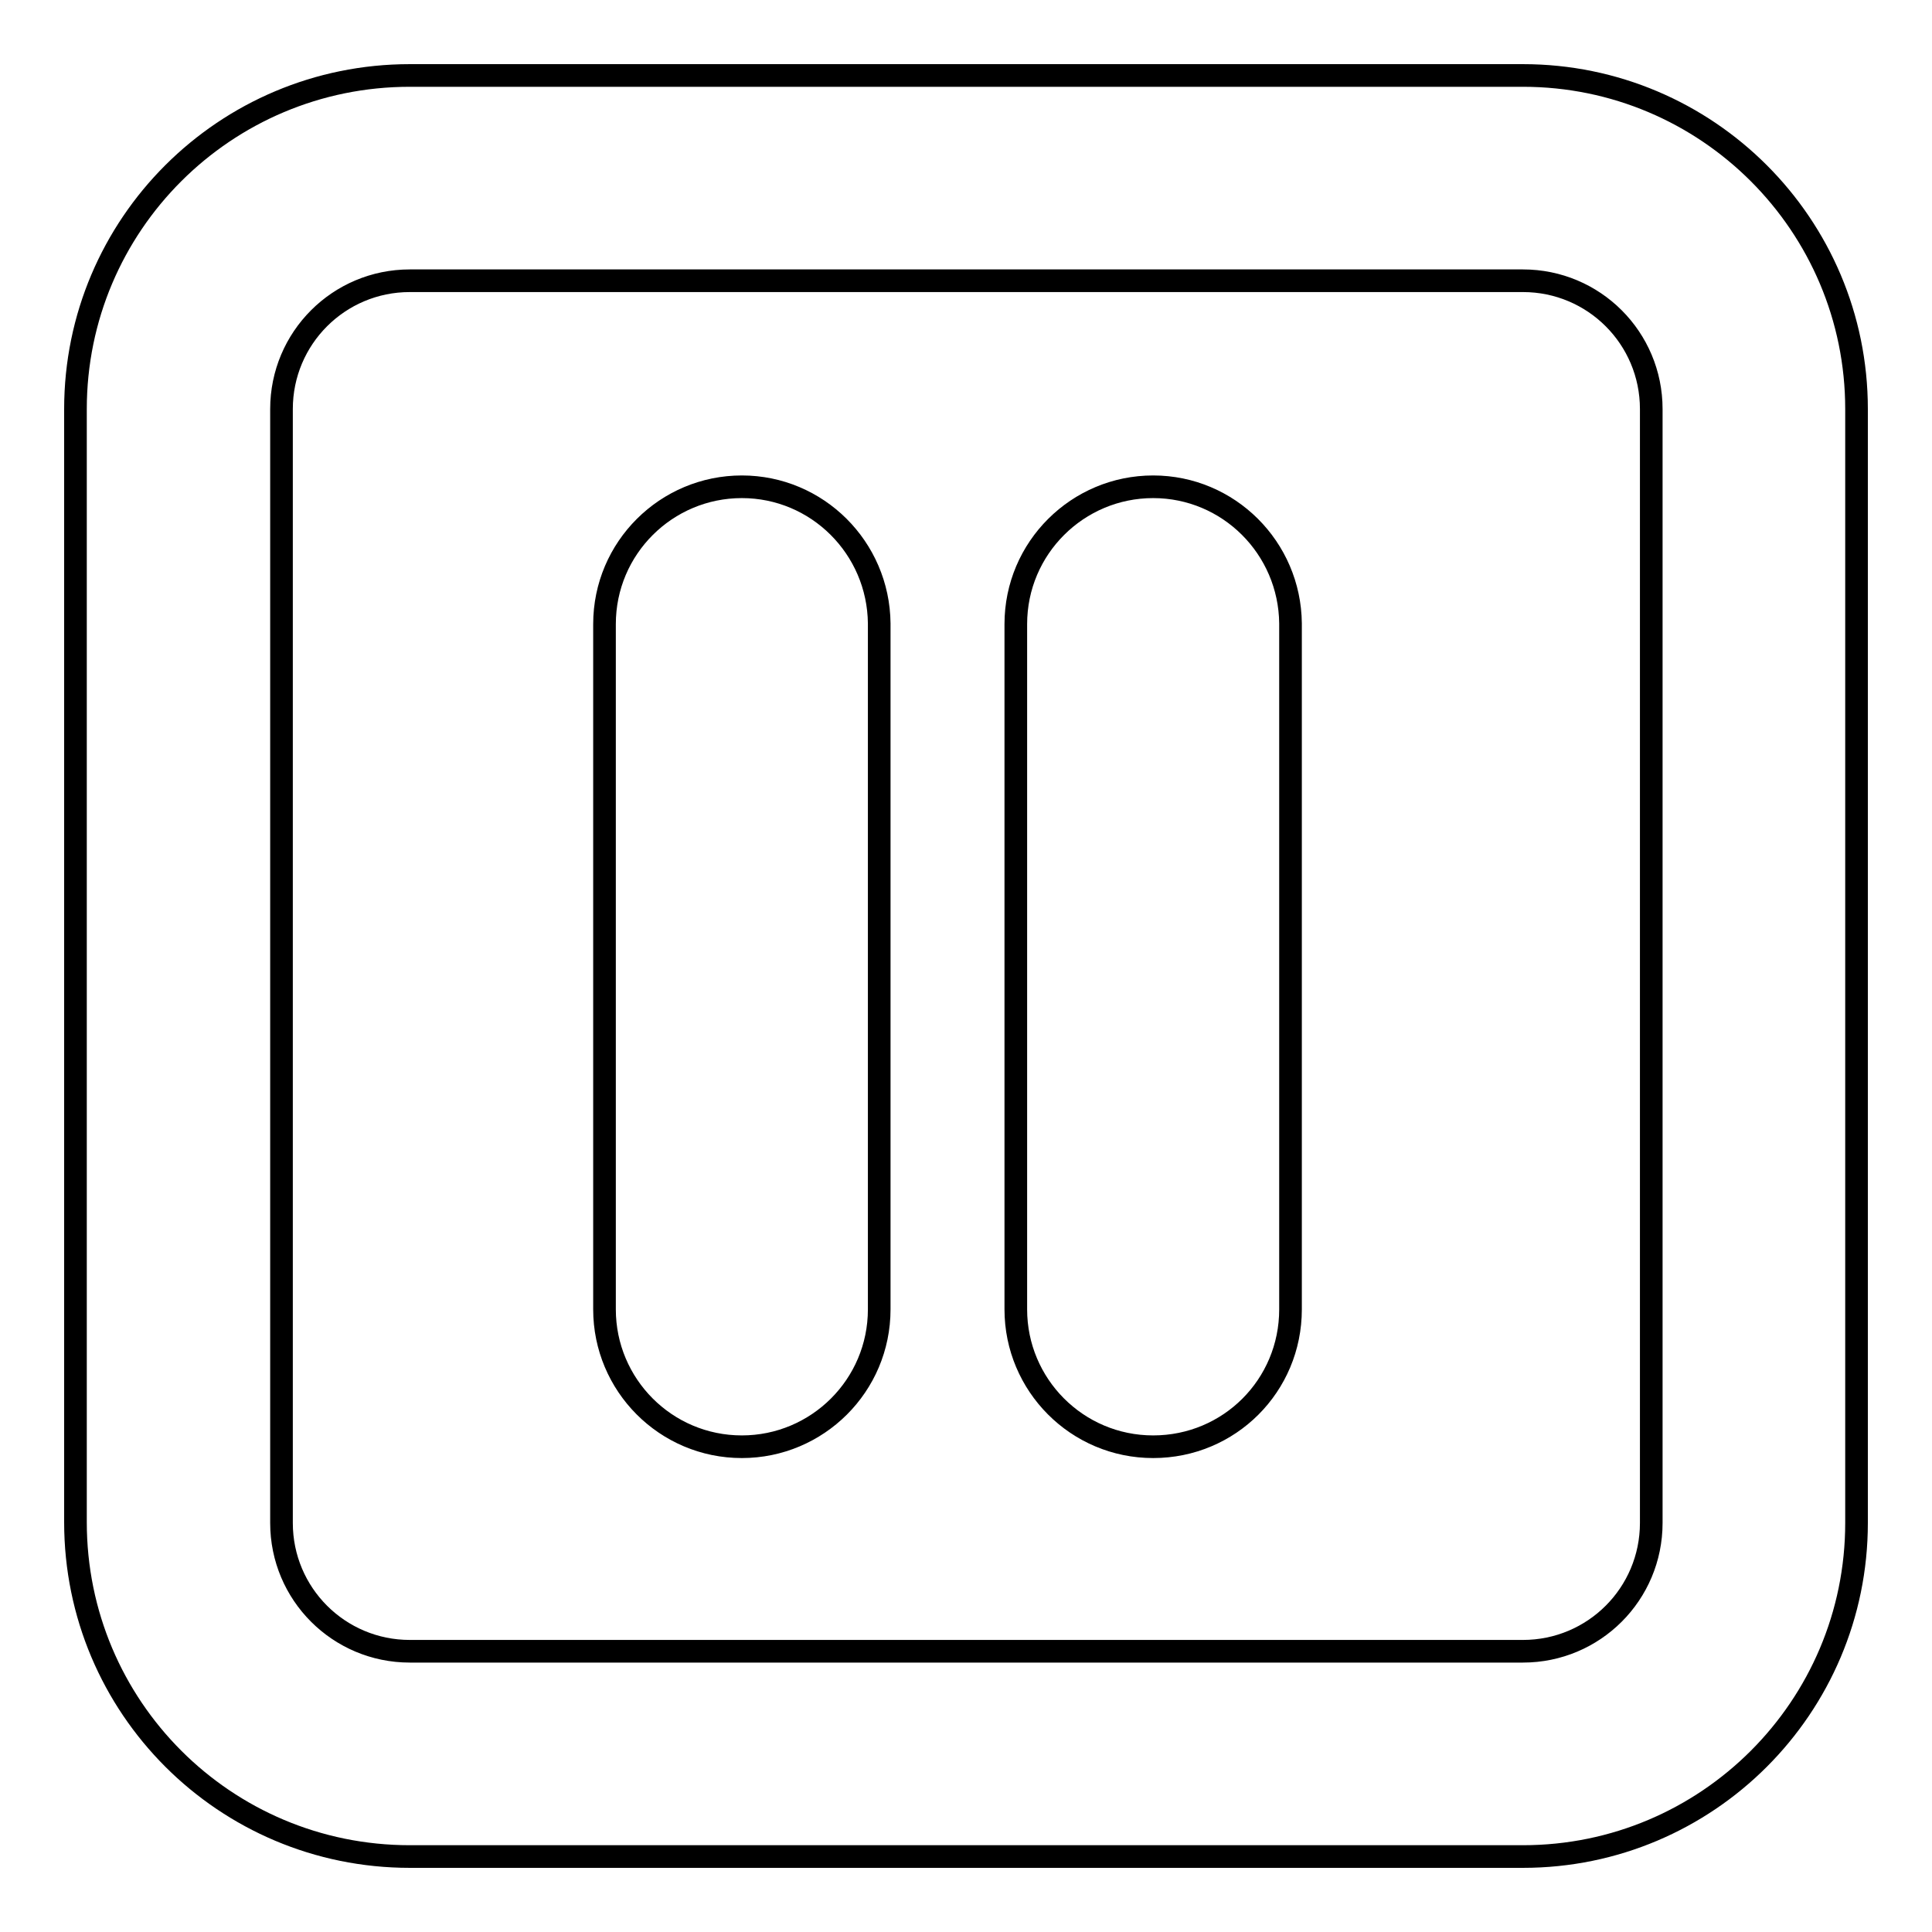 <?xml version="1.0" encoding="utf-8"?>
<!-- Svg Vector Icons : http://www.onlinewebfonts.com/icon -->
<!DOCTYPE svg PUBLIC "-//W3C//DTD SVG 1.1//EN" "http://www.w3.org/Graphics/SVG/1.1/DTD/svg11.dtd">
<svg version="1.1" xmlns="http://www.w3.org/2000/svg" xmlns:xlink="http://www.w3.org/1999/xlink" x="0px" y="0px" viewBox="0 0 256 256" enable-background="new 0 0 256 256" xml:space="preserve">
<g><g><path stroke-width="3" fill-opacity="0" stroke="#000000"  d="M201.8,10H54.3C29.8,10,10,29.8,10,54.2v147.5c0,24.5,19.8,44.3,44.3,44.3h147.5c24.4,0,44.2-19.8,44.2-44.2V54.2C246,29.8,226.2,10,201.8,10z M218.8,201.8c0,9.4-7.6,17-17,17H54.3c-9.4,0-17-7.6-17-17V54.2c0-9.4,7.6-17,17-17h147.5c9.4,0,17,7.6,17,17L218.8,201.8L218.8,201.8z"/><path stroke-width="3" fill-opacity="0" stroke="#000000"  d="M152.8,64.5c-10,0-18.2,8.1-18.2,18.2v90.8c0,10,8.1,18.2,18.2,18.2s18.2-8.1,18.2-18.2V82.6C170.9,72.6,162.8,64.5,152.8,64.5z"/><path stroke-width="3" fill-opacity="0" stroke="#000000"  d="M98.3,64.5c-10,0-18.2,8.1-18.2,18.2v90.8c0,10,8.1,18.2,18.2,18.2c10,0,18.2-8.1,18.2-18.2V82.6C116.4,72.6,108.3,64.5,98.3,64.5z"/></g></g>
</svg>